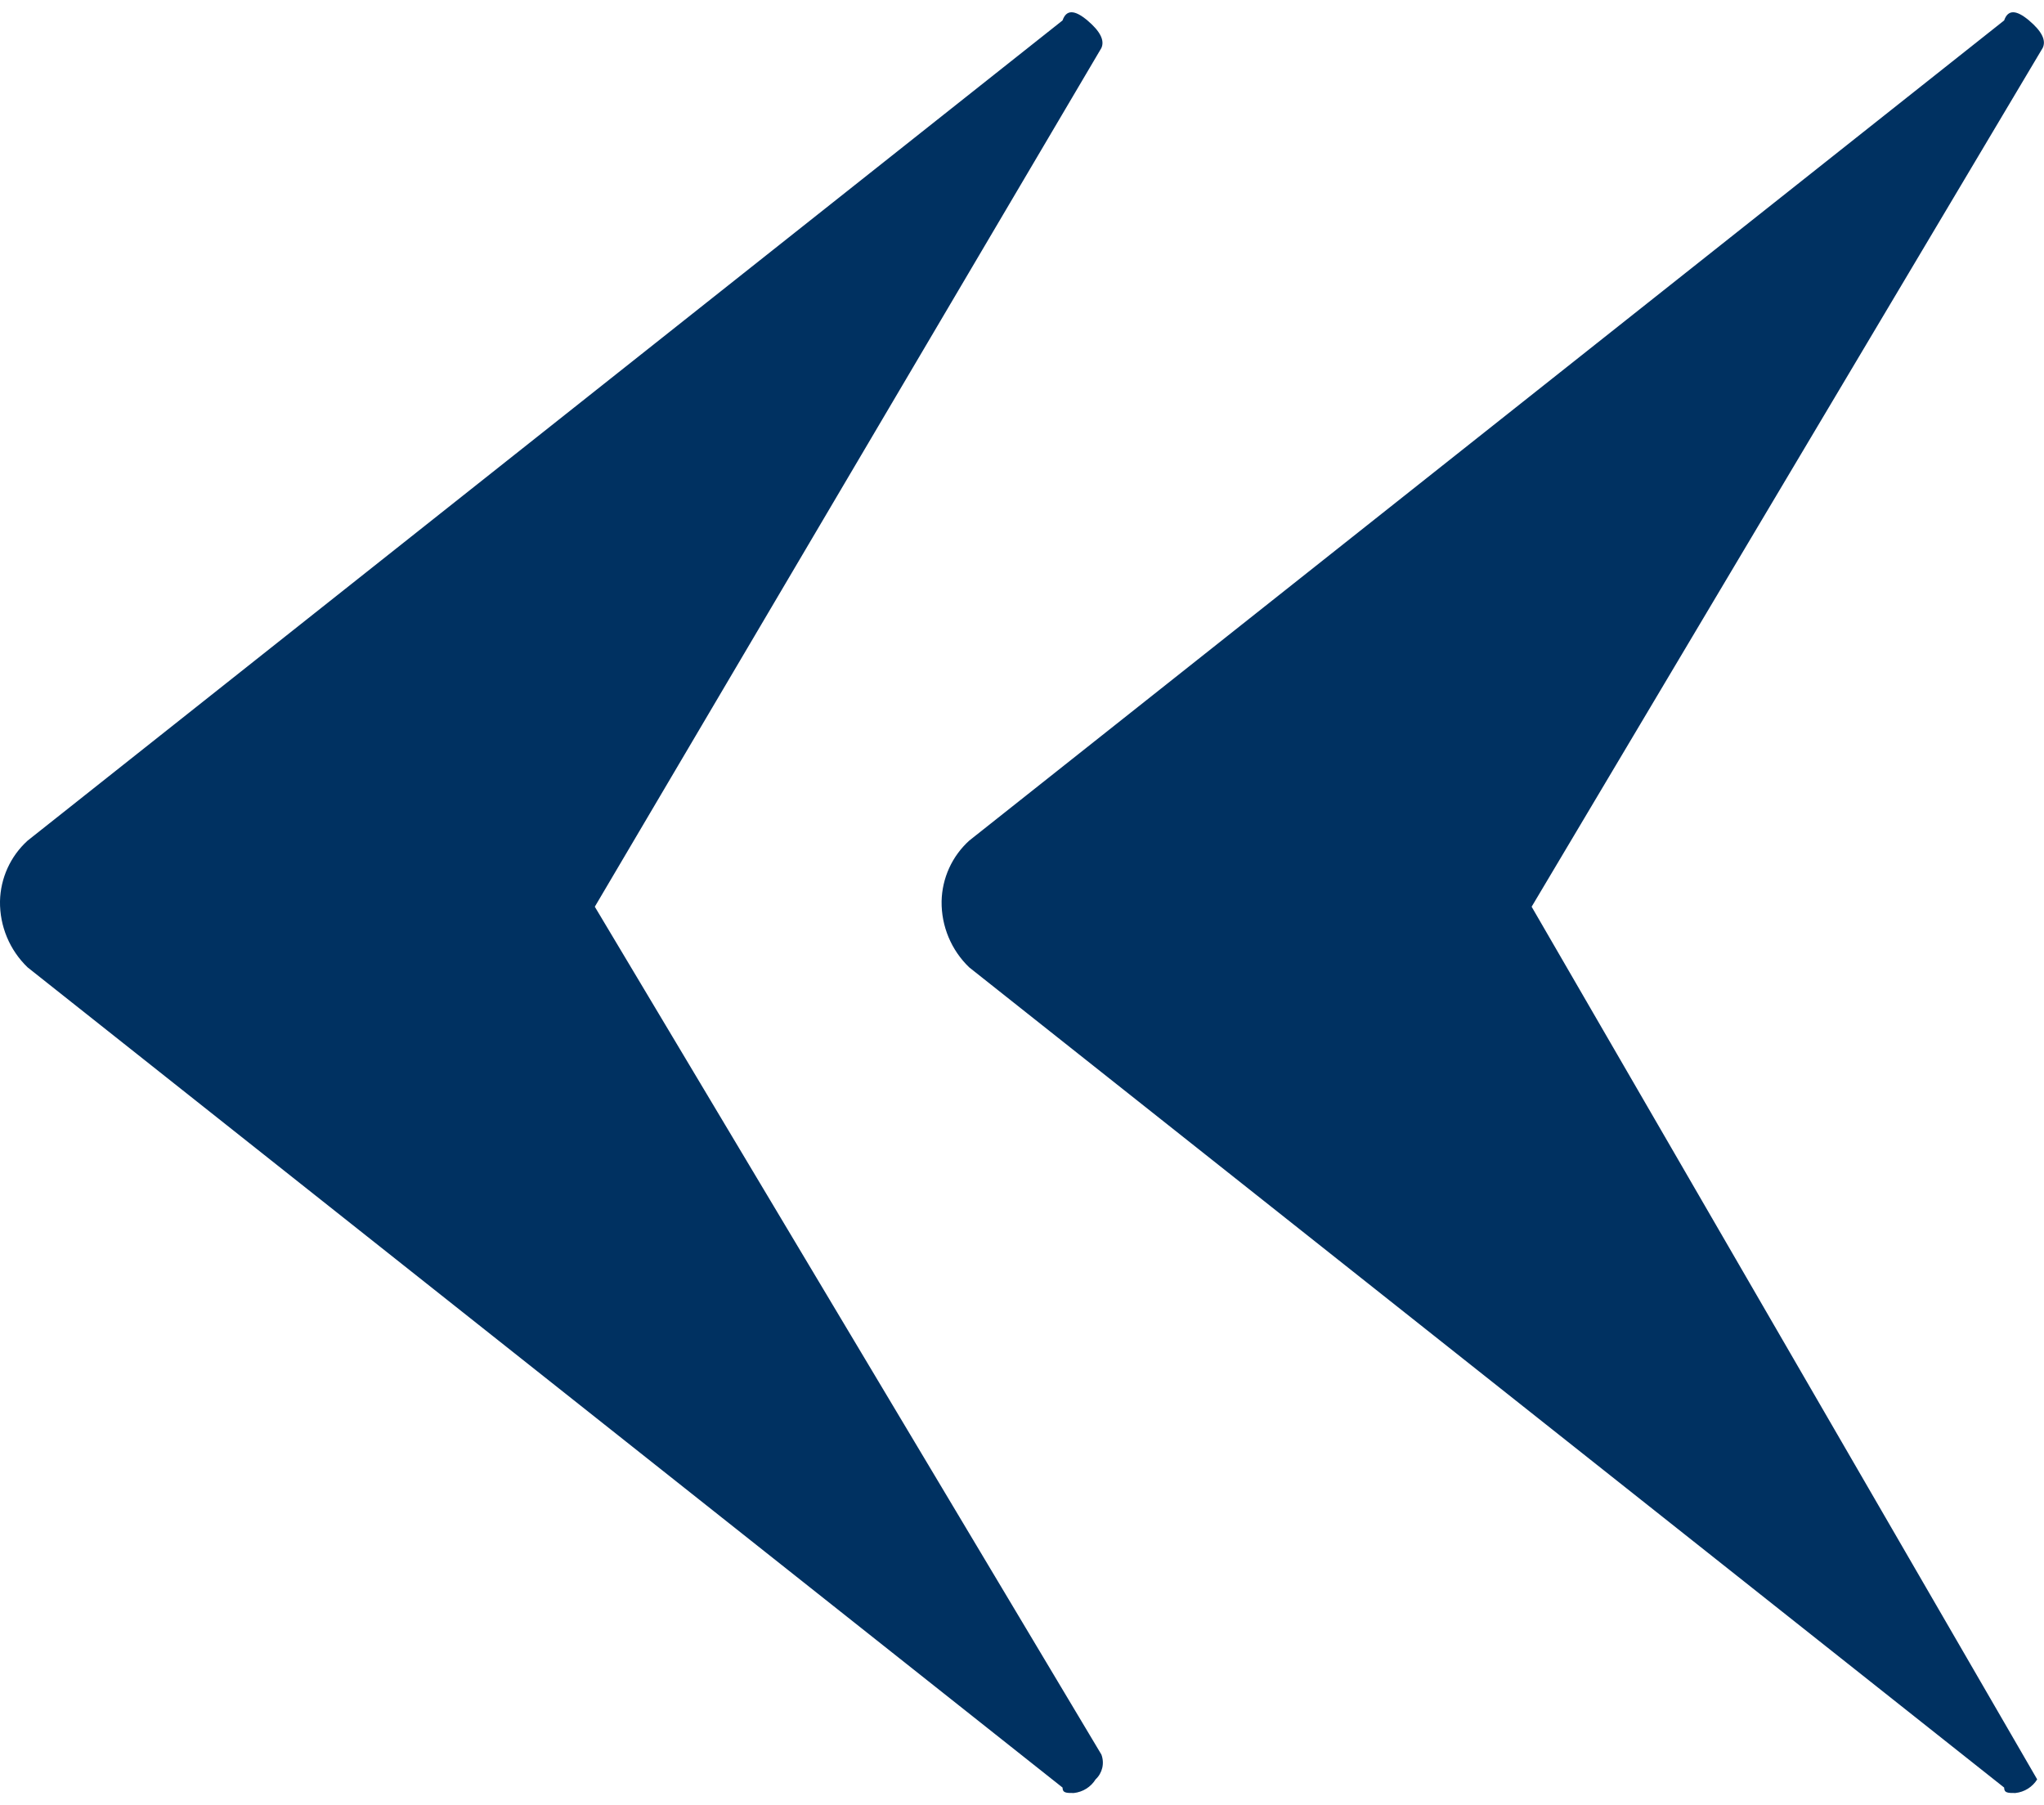 <svg height="53" viewBox="0 0 60 53" width="60" xmlns="http://www.w3.org/2000/svg"><path d="m60.8 52.24c-.14.225-.376.372-.64.4-.22 0-.33 0-.33-.16l-30.38-24.08c-.527-.507-.82-1.209-.81-1.94.014-.68.307-1.323.81-1.78l30.38-24.08c.11-.32.35-.32.73 0s.51.59.4.81l-15 25.21zm-28.61-51.64c.11-.32.35-.32.73 0s.51.59.41.81l-14.87 25.21 14.87 24.89c.097.255.03.544-.17.73-.14.225-.376.372-.64.4-.22 0-.33 0-.33-.16l-30.38-24.08c-.527-.507-.82-1.209-.81-1.94.014-.68.307-1.323.81-1.78z" fill="#003161" transform="translate(-1)"/></svg>